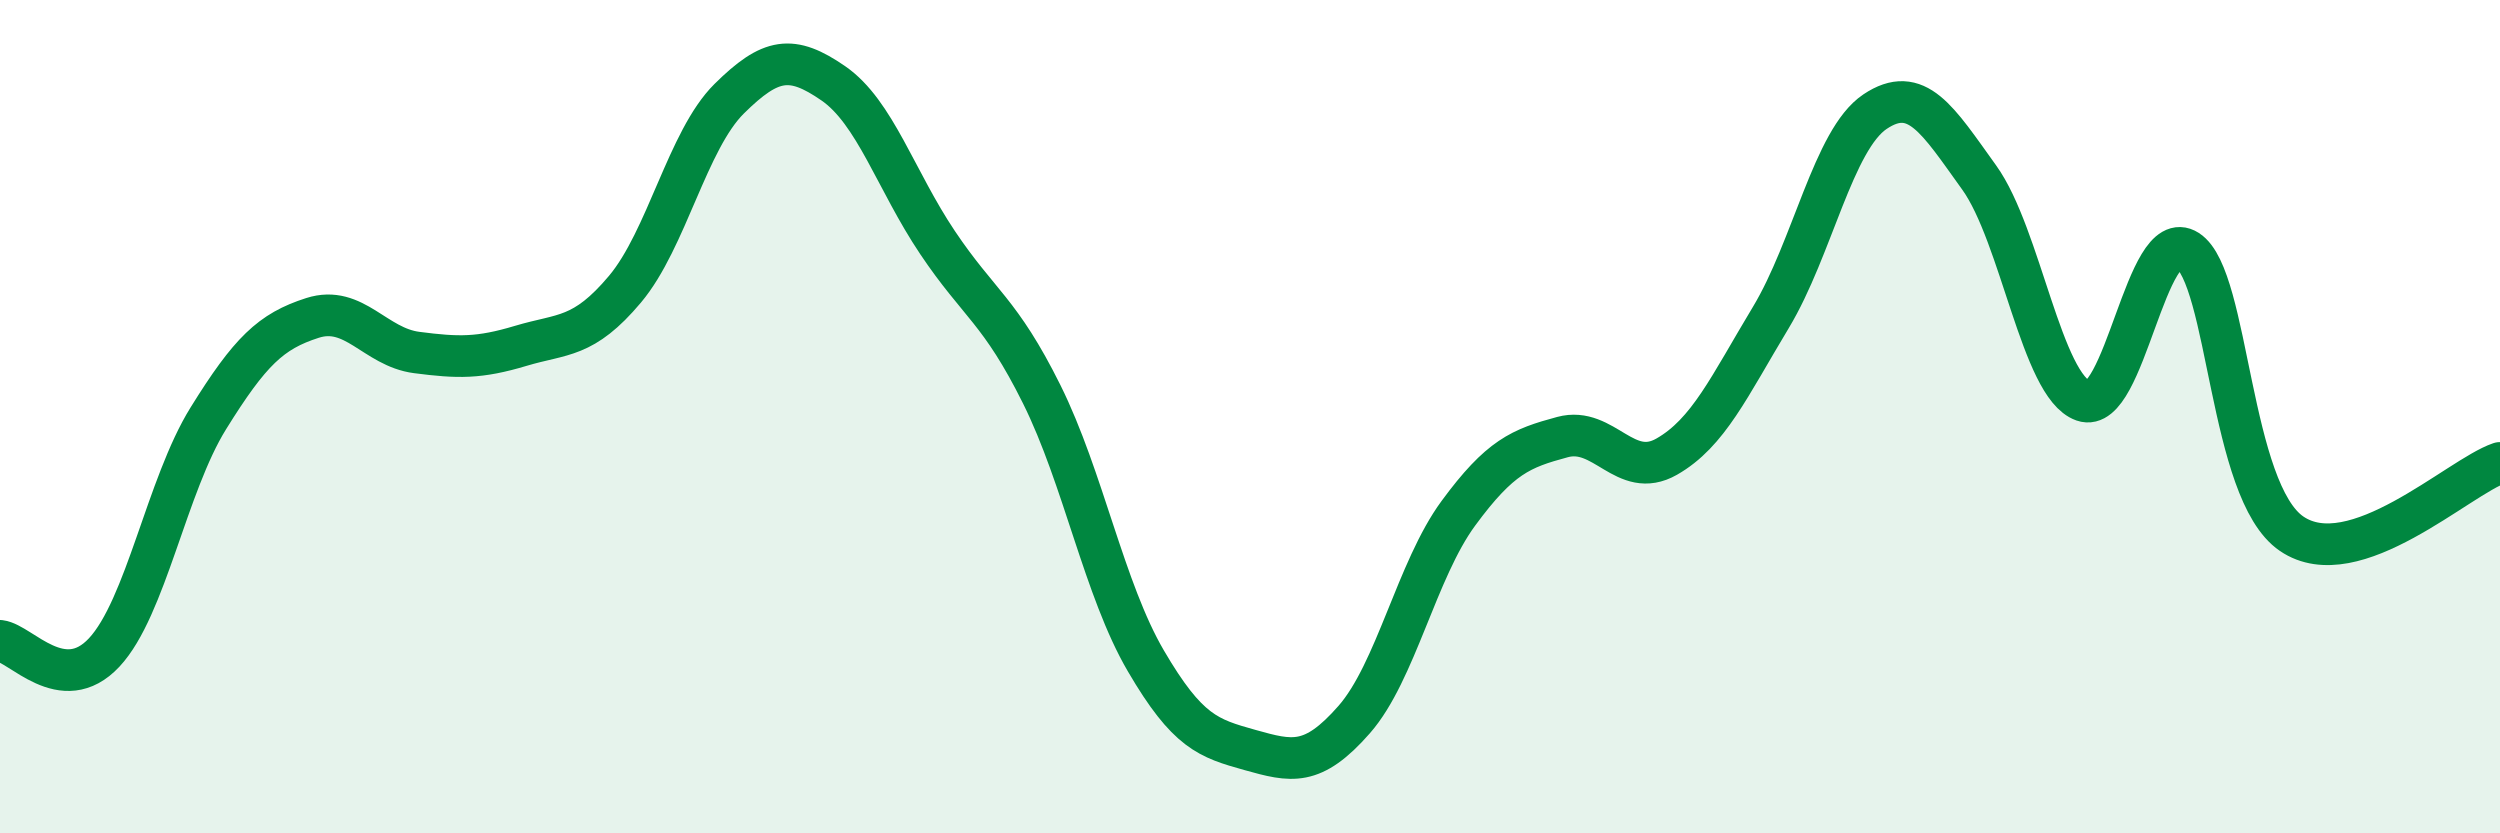 
    <svg width="60" height="20" viewBox="0 0 60 20" xmlns="http://www.w3.org/2000/svg">
      <path
        d="M 0,15.38 C 0.5,15.44 1.5,16.73 2.5,15.66 C 3.5,14.59 4,11.65 5,10.04 C 6,8.43 6.5,7.95 7.5,7.63 C 8.5,7.31 9,8.33 10,8.46 C 11,8.59 11.5,8.6 12.5,8.3 C 13.5,8 14,8.13 15,6.94 C 16,5.75 16.5,3.36 17.5,2.37 C 18.5,1.38 19,1.31 20,2 C 21,2.69 21.5,4.33 22.5,5.82 C 23.5,7.31 24,7.45 25,9.46 C 26,11.47 26.5,14.15 27.5,15.86 C 28.5,17.57 29,17.72 30,18 C 31,18.28 31.5,18.41 32.5,17.27 C 33.5,16.13 34,13.68 35,12.32 C 36,10.96 36.5,10.76 37.5,10.49 C 38.5,10.22 39,11.53 40,10.96 C 41,10.39 41.5,9.28 42.5,7.62 C 43.5,5.96 44,3.35 45,2.68 C 46,2.01 46.5,2.87 47.5,4.26 C 48.5,5.65 49,9.27 50,9.62 C 51,9.97 51.5,5.37 52.5,6.01 C 53.5,6.65 53.5,11.79 55,12.81 C 56.5,13.83 59,11.45 60,11.11L60 20L0 20Z"
        fill="#008740"
        opacity="0.1"
        stroke-linecap="round"
        stroke-linejoin="round"
      />
      <path
        d="M 0,15.38 C 0.5,15.44 1.5,16.73 2.5,15.66 C 3.5,14.59 4,11.65 5,10.04 C 6,8.43 6.5,7.95 7.5,7.63 C 8.5,7.31 9,8.33 10,8.46 C 11,8.59 11.5,8.6 12.5,8.3 C 13.5,8 14,8.13 15,6.94 C 16,5.75 16.5,3.36 17.5,2.37 C 18.5,1.38 19,1.31 20,2 C 21,2.69 21.5,4.33 22.5,5.82 C 23.5,7.31 24,7.45 25,9.46 C 26,11.47 26.5,14.15 27.5,15.86 C 28.5,17.57 29,17.72 30,18 C 31,18.28 31.5,18.41 32.5,17.27 C 33.5,16.13 34,13.68 35,12.32 C 36,10.96 36.5,10.76 37.5,10.49 C 38.5,10.22 39,11.53 40,10.96 C 41,10.39 41.5,9.28 42.5,7.62 C 43.5,5.96 44,3.35 45,2.68 C 46,2.01 46.5,2.87 47.5,4.26 C 48.5,5.65 49,9.27 50,9.62 C 51,9.97 51.5,5.37 52.5,6.01 C 53.5,6.65 53.5,11.79 55,12.81 C 56.5,13.83 59,11.45 60,11.11"
        stroke="#008740"
        stroke-width="1"
        fill="none"
        stroke-linecap="round"
        stroke-linejoin="round"
      />
    </svg>
  
